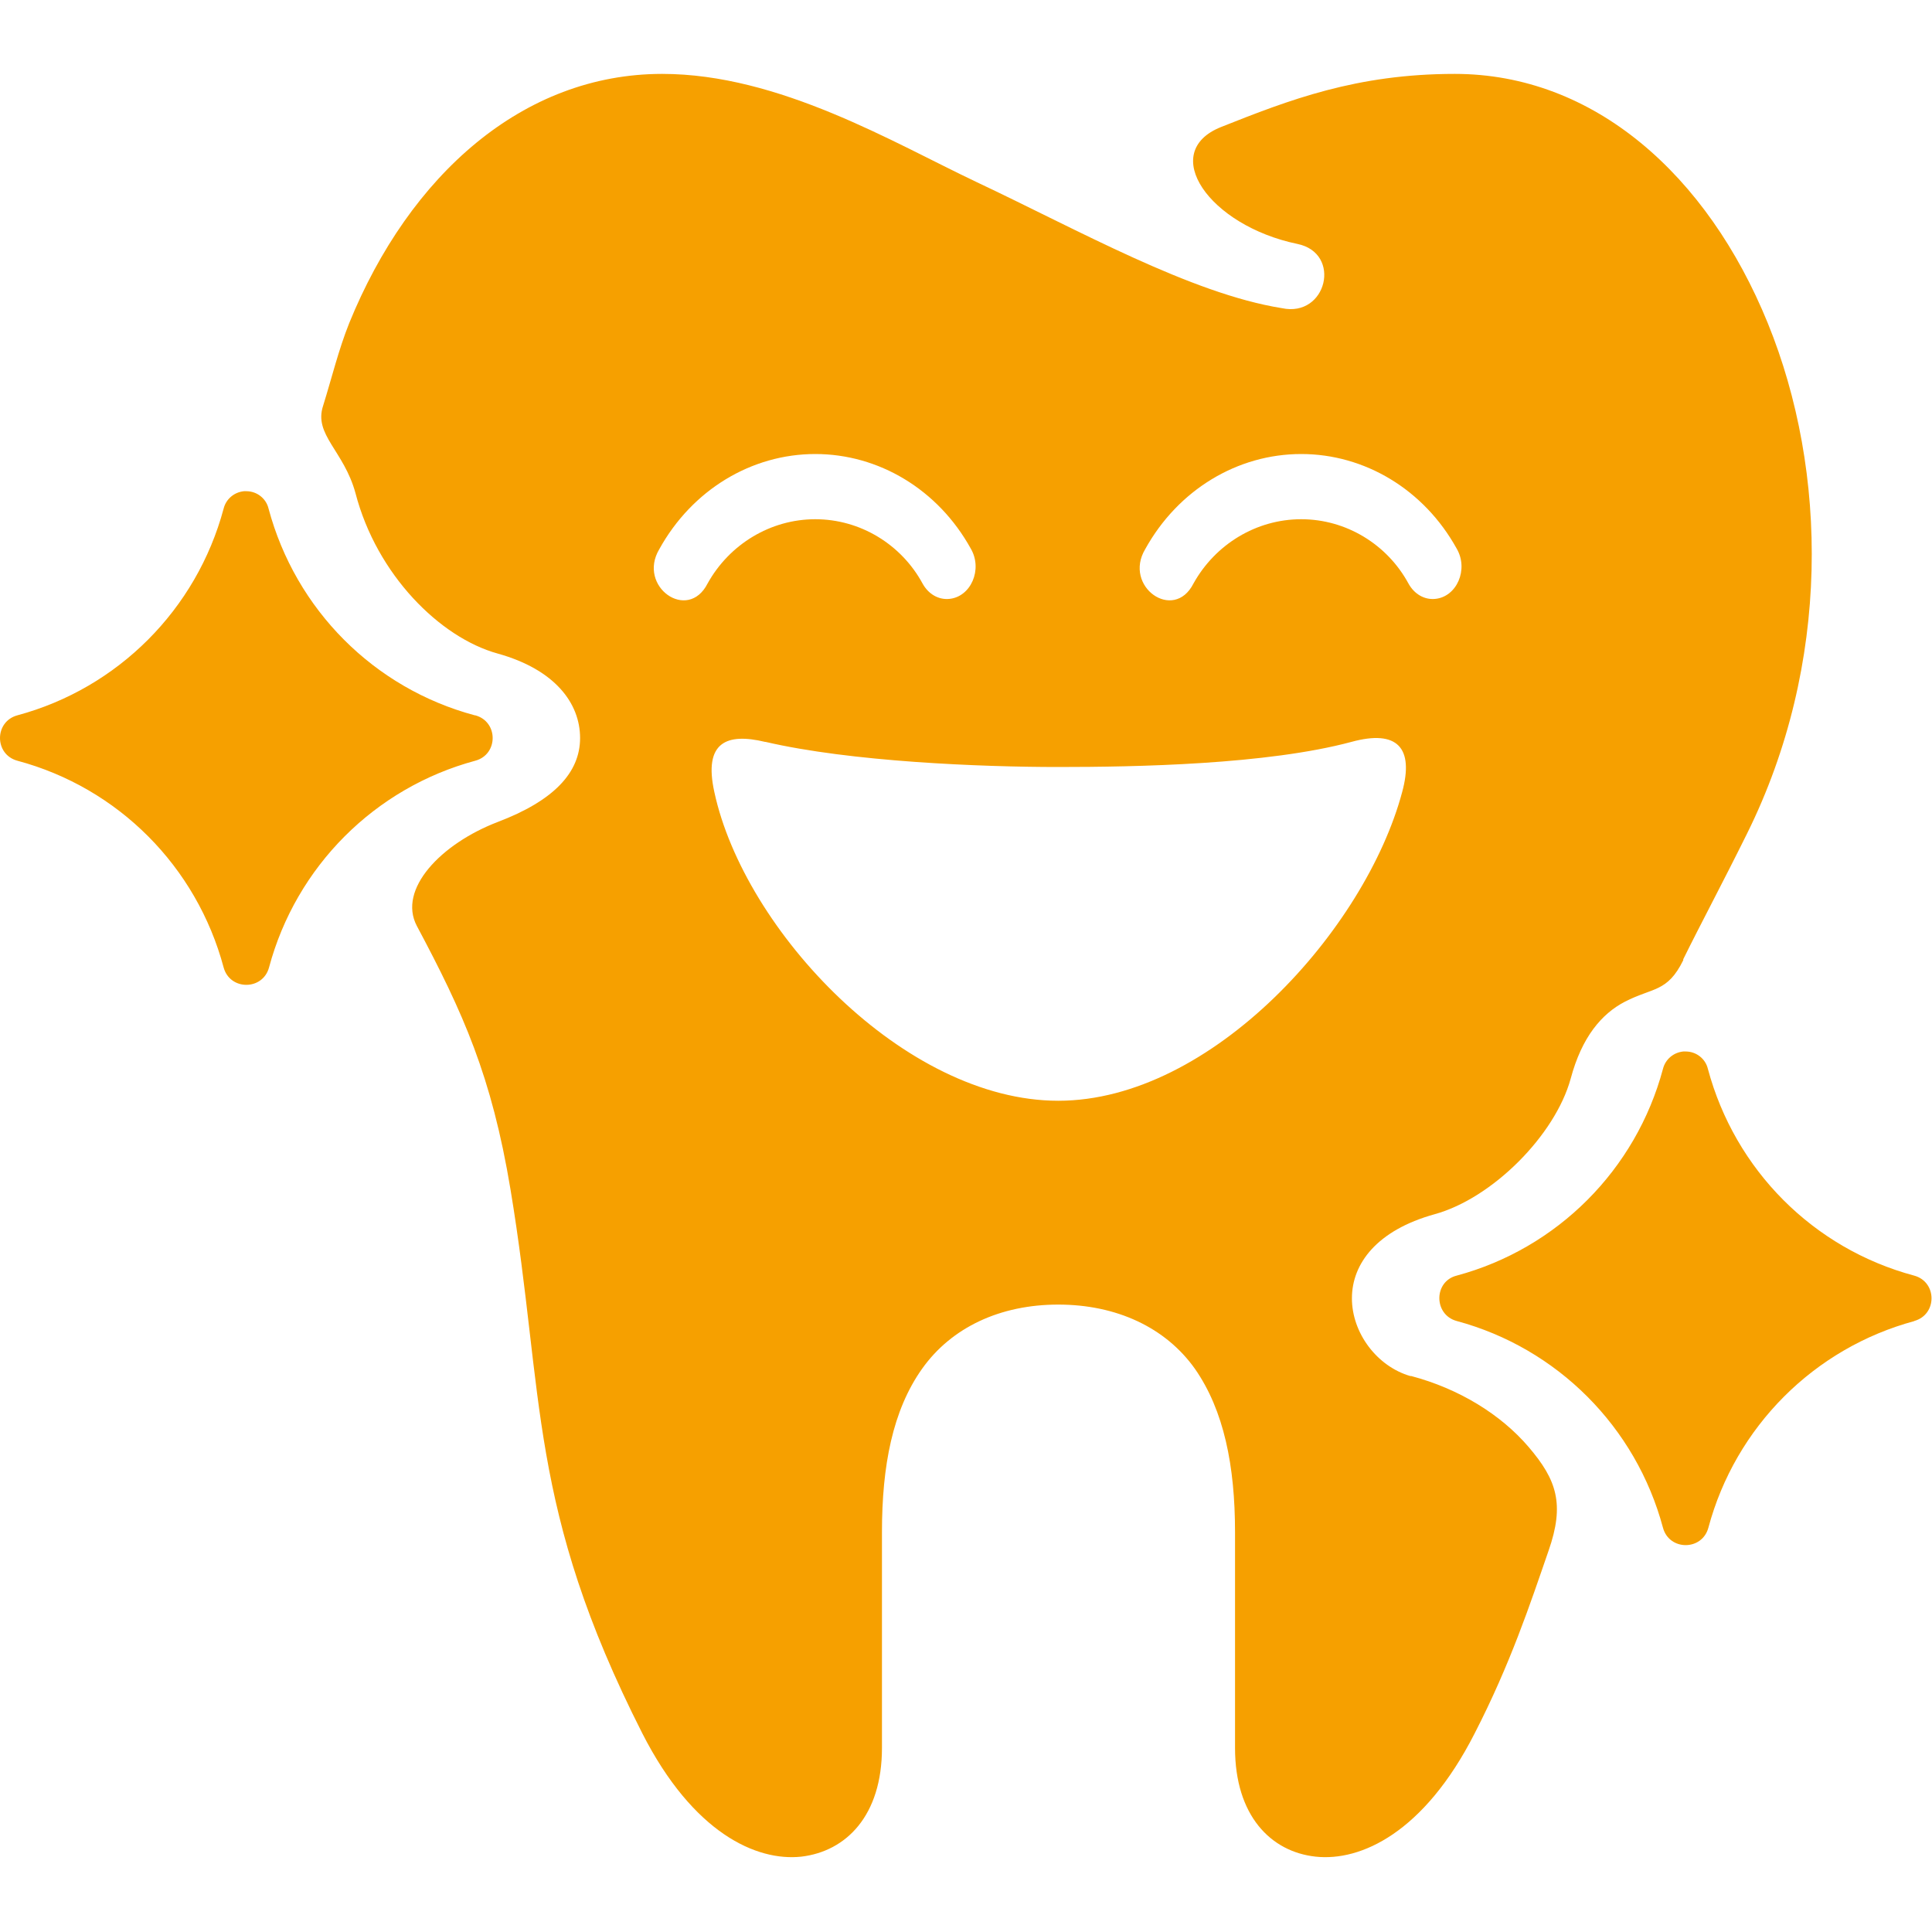 <?xml version="1.0" encoding="UTF-8"?>
<svg xmlns="http://www.w3.org/2000/svg" id="Layer_1" width="40" height="40" viewBox="0 0 40 40">
  <defs>
    <style>.cls-1{fill:#f6a000;fill-rule:evenodd;}</style>
  </defs>
  <path class="cls-1" d="m39.64,27.35c-2.08.56-3.71,2.19-4.27,4.28-.13.48-.81.48-.94,0-.56-2.09-2.19-3.72-4.27-4.28-.48-.13-.48-.82,0-.94,2.08-.56,3.71-2.19,4.27-4.28.05-.2.22-.34.42-.36.02,0,.03,0,.05,0,.22,0,.41.15.46.36.56,2.09,2.18,3.72,4.27,4.28.48.13.48.81,0,.94Zm-4.79-7.47c-.33.67-.63.56-1.21.86-.48.25-.89.73-1.12,1.59-.32,1.17-1.62,2.48-2.82,2.81-1.19.33-1.71,1.02-1.71,1.74s.52,1.41,1.21,1.61c0,0,.01,0,.02,0,.98.26,1.85.79,2.43,1.47.58.68.75,1.18.41,2.15-.38,1.1-.79,2.34-1.53,3.78-1.05,2.06-2.36,2.65-3.29,2.55-.93-.1-1.67-.85-1.67-2.25v-4.47c0-1.37-.23-2.52-.83-3.38-.61-.86-1.63-1.33-2.83-1.33s-2.21.47-2.82,1.33c-.61.86-.83,2.01-.83,3.38v4.47c0,1.4-.74,2.14-1.67,2.25-.93.1-2.24-.49-3.29-2.55-2.38-4.69-2.02-6.98-2.73-11.26-.39-2.35-.98-3.66-1.94-5.46-.4-.76.5-1.7,1.67-2.15,1.16-.44,1.71-1.02,1.71-1.74s-.52-1.42-1.71-1.75c-1.19-.33-2.5-1.63-2.94-3.32-.24-.88-.87-1.21-.67-1.81.18-.58.32-1.16.54-1.71,1.25-3.07,3.6-5.16,6.48-5.16,2.42,0,4.78,1.42,6.51,2.24,2.1.99,4.44,2.31,6.32,2.61.93.2,1.25-1.14.32-1.33-1.83-.38-2.88-1.9-1.58-2.42,1.41-.56,2.8-1.1,4.84-1.1,2.88,0,5.23,2.09,6.48,5.16,1.25,3.07,1.31,7.06-.43,10.57-.51,1.03-.95,1.85-1.32,2.6Zm-14.75-8.52c-.68-1.23-1.91-1.96-3.22-1.96-1.32,0-2.55.74-3.23,1.97-.46.77.59,1.52,1,.71.45-.81,1.3-1.33,2.23-1.33s1.78.52,2.22,1.33c.12.22.33.34.55.32.45-.04.7-.61.45-1.04Zm-4.26,4c-.79-.19-1.28,0-1.05,1.04.62,2.87,3.94,6.39,7.12,6.39s6.36-3.55,7.12-6.39c.25-.92-.1-1.3-1.05-1.04-1.75.47-4.46.52-6.07.52-1.61,0-4.3-.11-6.06-.52Zm14.32-4c-.68-1.23-1.91-1.96-3.22-1.96-1.32,0-2.55.74-3.23,1.97-.46.77.59,1.52,1,.71.45-.81,1.3-1.33,2.23-1.33s1.78.52,2.22,1.33c.12.22.33.34.55.32.45-.04.7-.61.45-1.04Zm-20.32,3.45c.48.13.48.81,0,.94-2.08.56-3.71,2.19-4.27,4.28-.13.48-.81.48-.94,0-.56-2.09-2.18-3.72-4.27-4.28-.48-.13-.48-.81,0-.94,2.08-.56,3.71-2.19,4.27-4.28.05-.2.22-.34.42-.36.02,0,.03,0,.05,0,.22,0,.41.15.46.36.56,2.09,2.18,3.72,4.27,4.28Z"></path>
</svg>
